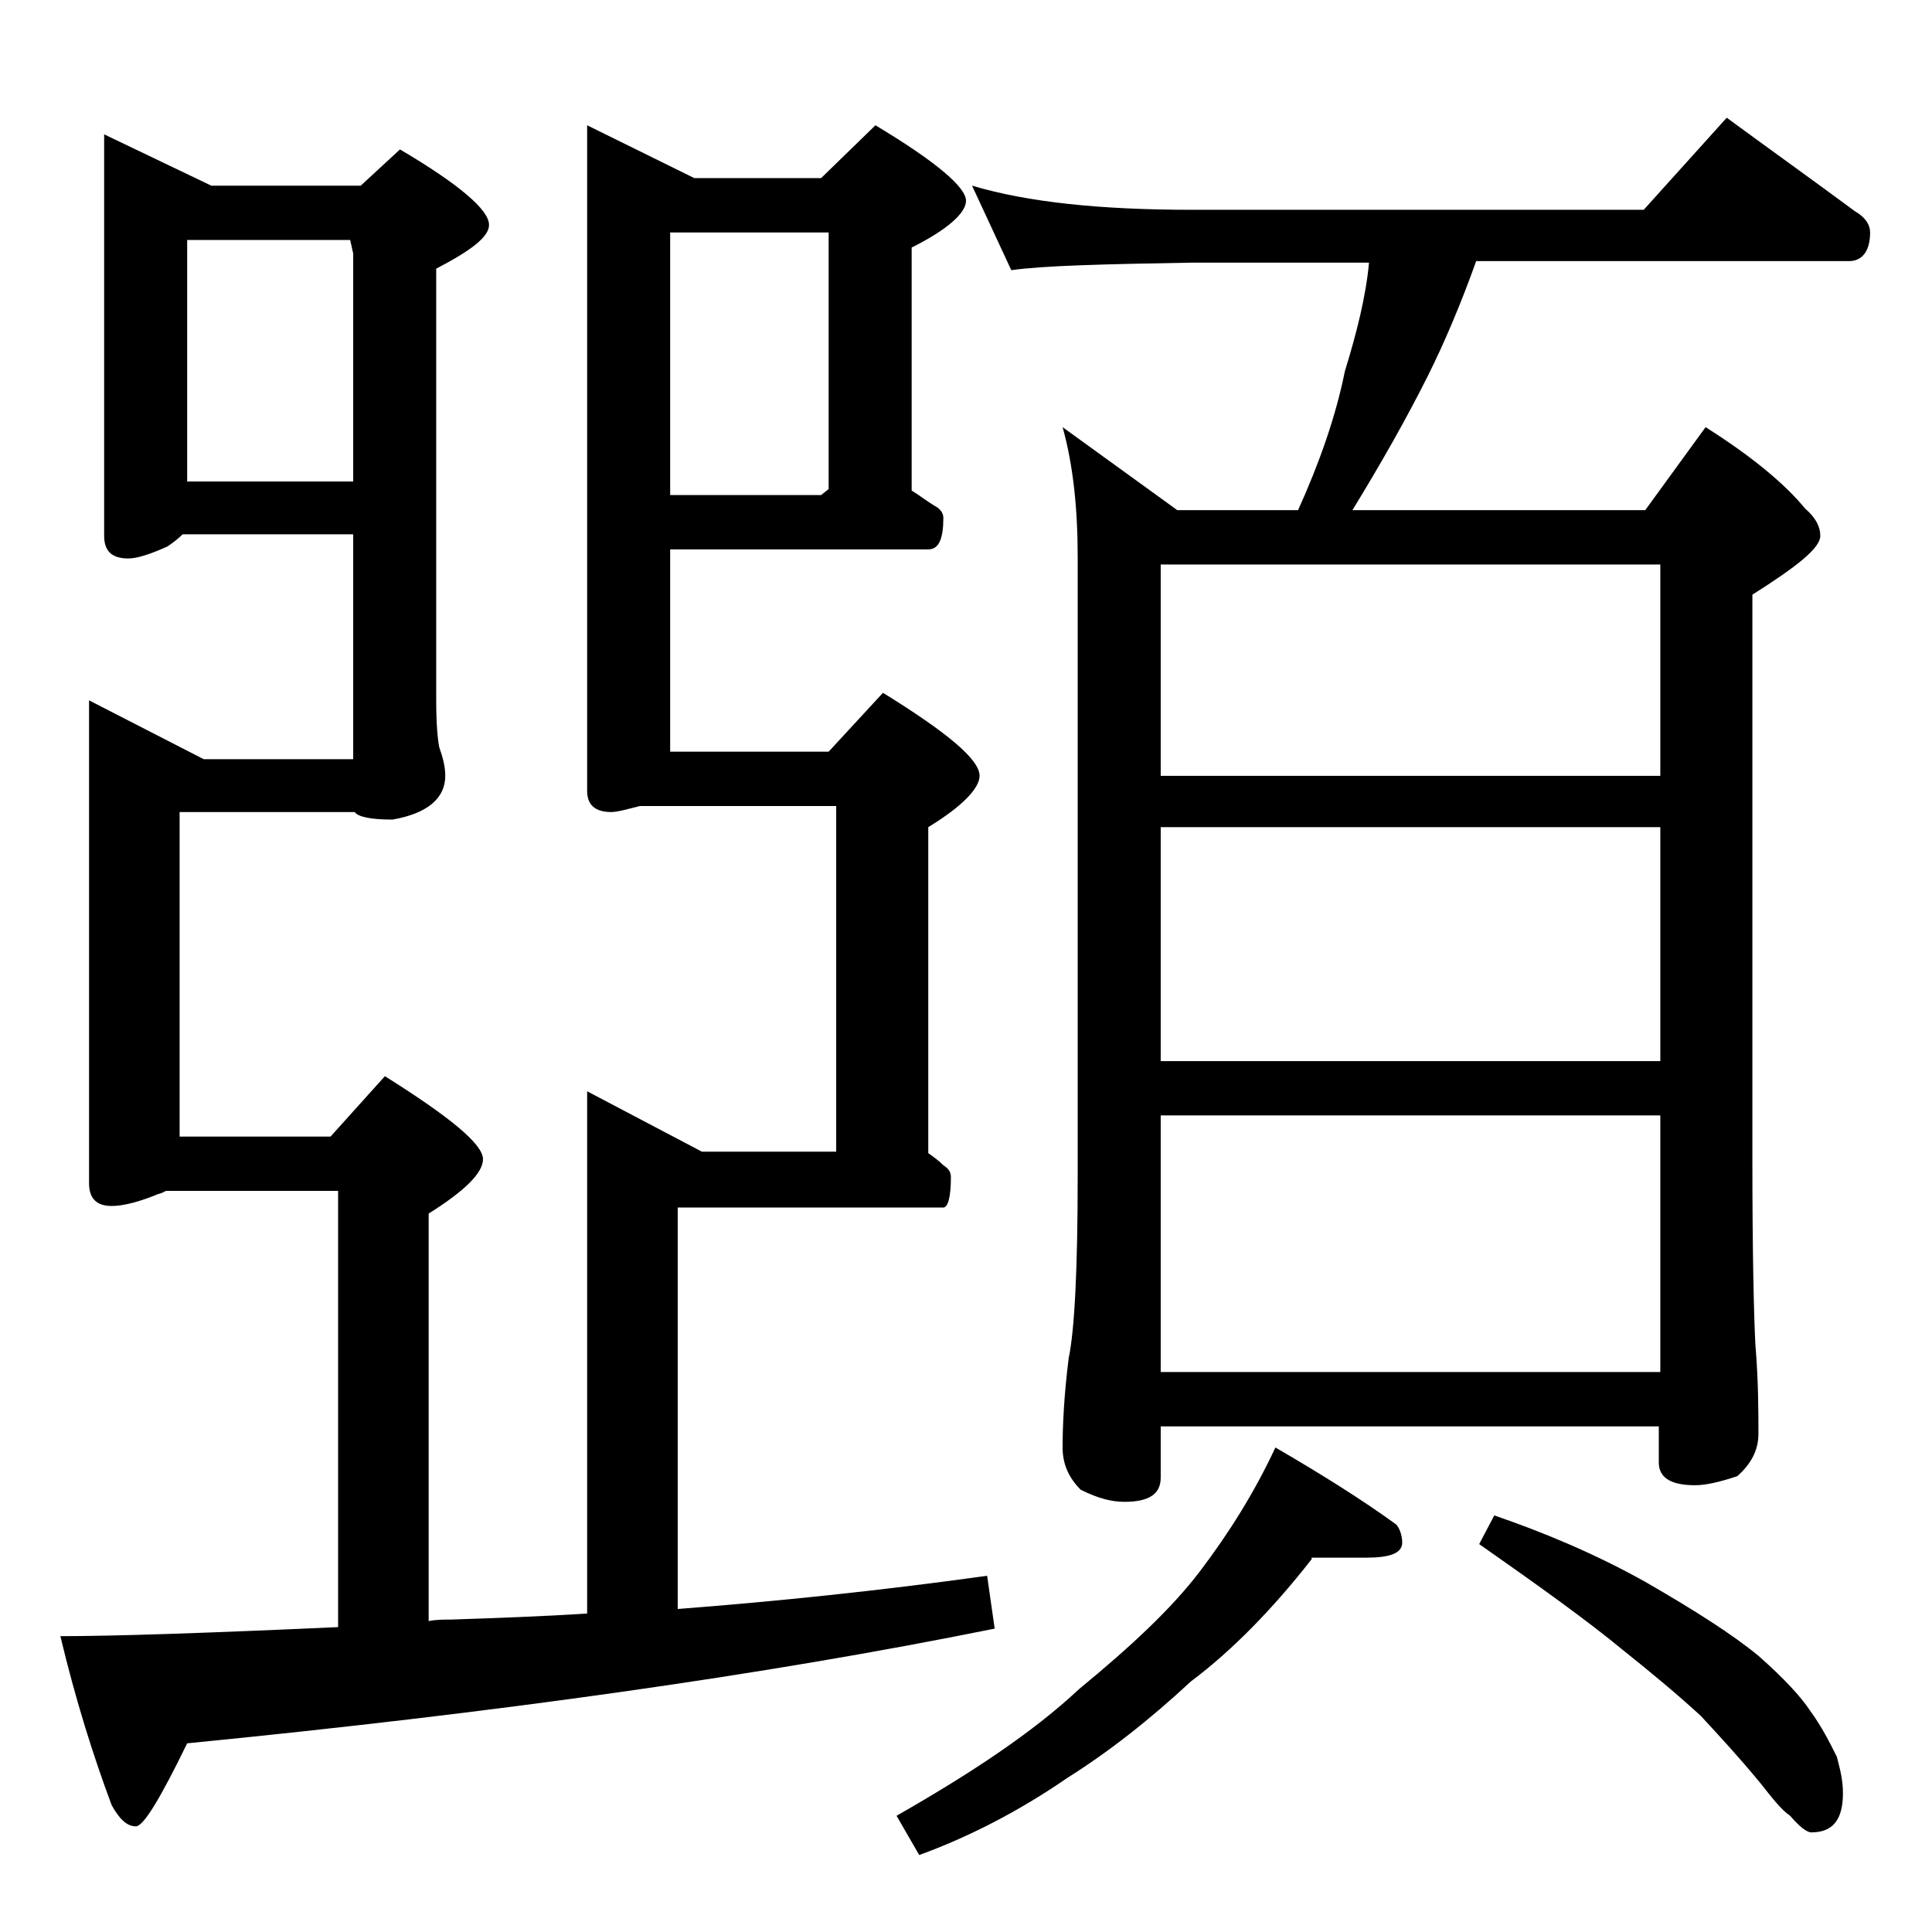 <?xml version="1.0" encoding="utf-8"?>
<!-- Generator: Adobe Illustrator 18.0.0, SVG Export Plug-In . SVG Version: 6.00 Build 0)  -->
<!DOCTYPE svg PUBLIC "-//W3C//DTD SVG 1.1//EN" "http://www.w3.org/Graphics/SVG/1.1/DTD/svg11.dtd">
<svg version="1.1" id="Layer_1" xmlns="http://www.w3.org/2000/svg" xmlns:xlink="http://www.w3.org/1999/xlink" x="0px" y="0px"
	 viewBox="0 0 128 128" enable-background="new 0 0 128 128" xml:space="preserve">
<path d="M6.9,8.9l7.1,3.4h9.9l2.6-2.4c3.9,2.3,5.9,4,5.9,5c0,0.8-1.2,1.7-3.5,2.9v28.6c0,1.6,0.1,2.6,0.2,3.1
	c0.2,0.6,0.4,1.2,0.4,1.9c0,1.5-1.2,2.5-3.5,2.9c-1.5,0-2.3-0.2-2.5-0.5H11.9v21.5h10l3.6-4c4.3,2.7,6.5,4.5,6.5,5.5
	c0,0.9-1.2,2.1-3.6,3.6v27c0.5-0.1,1-0.1,1.5-0.1c2.9-0.1,5.9-0.2,9-0.4V72.3l7.6,4h8.9V53.4h-13c-0.8,0.2-1.5,0.4-1.9,0.4
	c-1.1,0-1.6-0.5-1.6-1.4V8.3l7.1,3.5h8.4L58,8.3c4,2.4,6,4.1,6,5c0,0.8-1.2,1.9-3.6,3.1v16.1c0.5,0.3,1,0.7,1.5,1
	c0.4,0.2,0.6,0.5,0.6,0.8c0,1.4-0.3,2.1-1,2.1H44.4v13.4h10.5l3.6-3.9c4.2,2.6,6.4,4.4,6.4,5.5c0,0.8-1.1,2-3.4,3.4v21.6
	c0.3,0.2,0.7,0.5,1,0.8c0.3,0.2,0.5,0.4,0.5,0.8c0,1.3-0.2,2-0.5,2H44.9v26.6c6.5-0.5,13.3-1.2,20.5-2.2l0.5,3.5
	c-15.3,3.1-33.2,5.6-53.5,7.6c-1.8,3.7-2.9,5.5-3.4,5.5c-0.6,0-1.1-0.5-1.6-1.4c-1.2-3.2-2.4-7-3.4-11.2c3.5,0,9.6-0.2,18.4-0.6
	V78.9H11c-0.2,0.1-0.4,0.2-0.5,0.2c-1.2,0.5-2.3,0.8-3.1,0.8c-1,0-1.5-0.5-1.5-1.5v-32l7.6,3.9h9.9V35.4H12.1
	c-0.3,0.3-0.7,0.6-1,0.8c-1.1,0.5-2,0.8-2.6,0.8c-1.1,0-1.6-0.5-1.6-1.5V8.9z M23.2,15.9H12.4v16h11V16.8L23.2,15.9z M44.4,15.4
	v17.4h10l0.5-0.4v-17H44.4z M86.9,103.3c-2.5,3.2-5.2,6-8,8.1c-2.8,2.6-5.5,4.7-8.2,6.4c-3.2,2.2-6.5,3.9-9.8,5.1l-1.5-2.6
	c4.9-2.8,9-5.5,12.1-8.4c3.4-2.8,6.1-5.3,8-7.8c1.9-2.5,3.6-5.2,5-8.2c3.1,1.8,5.8,3.5,8,5.1c0.2,0.2,0.4,0.7,0.4,1.2
	c0,0.7-0.8,1-2.4,1H86.9z M64.4,12.3c3.7,1.1,8.5,1.6,14.6,1.6h29.9l5.5-6.1c3,2.2,5.8,4.2,8.5,6.2c0.7,0.4,1,0.9,1,1.4
	c0,1.2-0.5,1.9-1.4,1.9H97.8c-1,2.8-2.1,5.4-3.2,7.6c-1.4,2.8-3.1,5.8-5,8.9h19.4l4-5.5c3,1.9,5.2,3.7,6.6,5.4c0.7,0.6,1,1.2,1,1.8
	c0,0.8-1.5,2-4.5,3.9v37.5c0,6.2,0.1,10.3,0.2,12.2c0.2,2.4,0.2,4.4,0.2,5.9c0,1.1-0.5,2-1.4,2.8c-1.2,0.4-2.1,0.6-2.8,0.6
	c-1.6,0-2.4-0.5-2.4-1.5v-2.4H76.9v3.4c0,1.1-0.8,1.6-2.4,1.6c-0.8,0-1.7-0.2-2.9-0.8c-0.8-0.8-1.2-1.7-1.2-2.8
	c0-1.5,0.1-3.5,0.4-5.9c0.4-1.9,0.6-6,0.6-12.1v-41c0-3.2-0.3-6.1-1-8.6l7.6,5.5h8c1.4-3.1,2.5-6.2,3.1-9.2c0.8-2.6,1.4-5,1.6-7.2
	H79c-5.9,0.1-9.9,0.2-12,0.5L64.4,12.3z M76.9,51.4H110v-14H76.9V51.4z M76.9,70.3H110V54.8H76.9V70.3z M76.9,90.9H110v-17H76.9
	V90.9z M99,100.4c3.2,1.1,6.6,2.5,10,4.4c3.3,1.9,5.8,3.5,7.5,4.9c1.7,1.5,2.8,2.7,3.4,3.6c0.8,1.1,1.3,2.1,1.8,3.1
	c0.2,0.8,0.4,1.5,0.4,2.4c0,1.8-0.7,2.6-2.1,2.6c-0.3,0-0.8-0.4-1.4-1.1c-0.6-0.4-1.2-1.2-2-2.2c-1.4-1.7-2.7-3.1-3.9-4.4
	c-1.4-1.3-3.2-2.8-5.2-4.4c-2.3-1.9-5.5-4.2-9.5-7L99,100.4z"/>
</svg>

